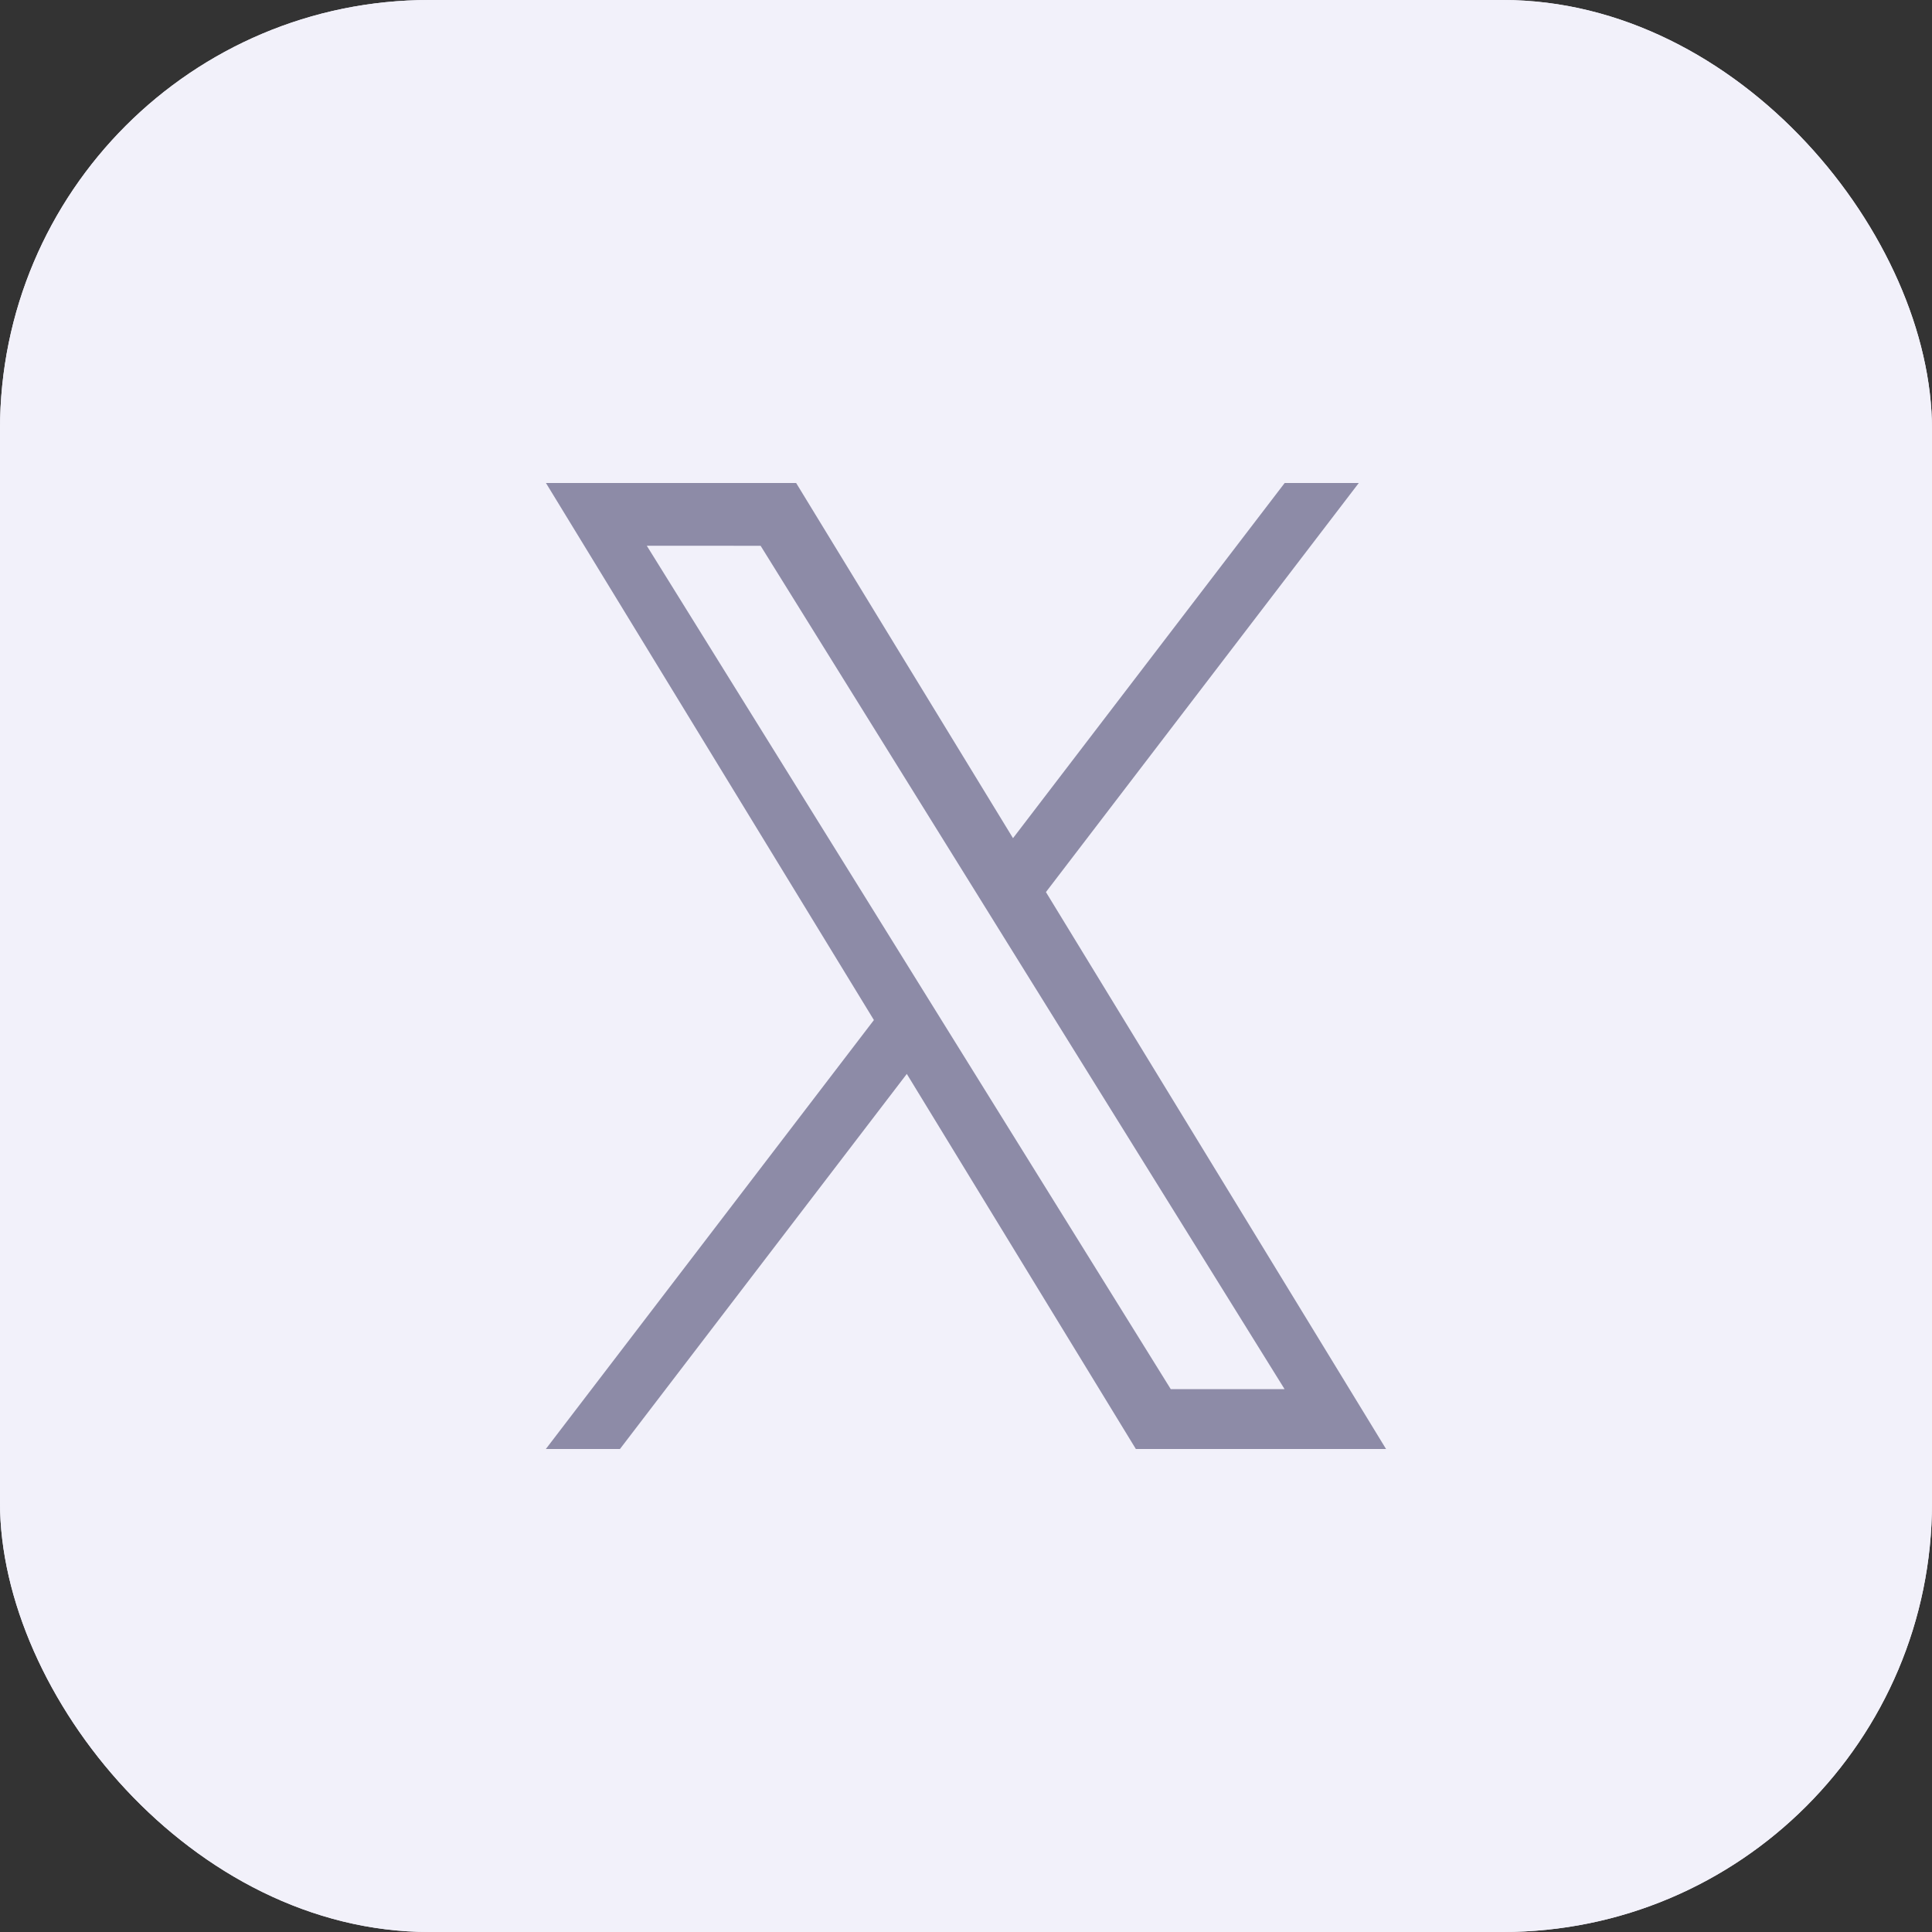 <svg width="36" height="36" viewBox="0 0 36 36" fill="none" xmlns="http://www.w3.org/2000/svg">
<rect x="0" y="0" width="36" height="36" fill="#333333" stroke="none"/>
<rect width="36" height="36" rx="8" fill="#F2F1FA"/>
<rect width="36" height="36" rx="8" fill="#F2F1FA"/>
<g clip-path="url(#clip0_3177_516)">
<path d="M19.49 16.622L25.319 9L23.938 9L18.876 15.618L14.835 9L10.173 9L16.284 19.007L10.171 27L11.552 27L16.897 20.011L21.165 27L25.827 27L19.489 16.622L19.49 16.622ZM17.598 19.096L16.979 18.099L12.052 10.169L14.173 10.17L18.149 16.569L18.768 17.566L23.936 25.884L21.815 25.884L17.598 19.096L17.598 19.096Z" fill="#8D8BA7"/>
</g>
<defs>
<clipPath id="clip0_3177_516">
<rect width="16" height="18" fill="white" transform="translate(10 9)"/>
</clipPath>
</defs>
</svg>
